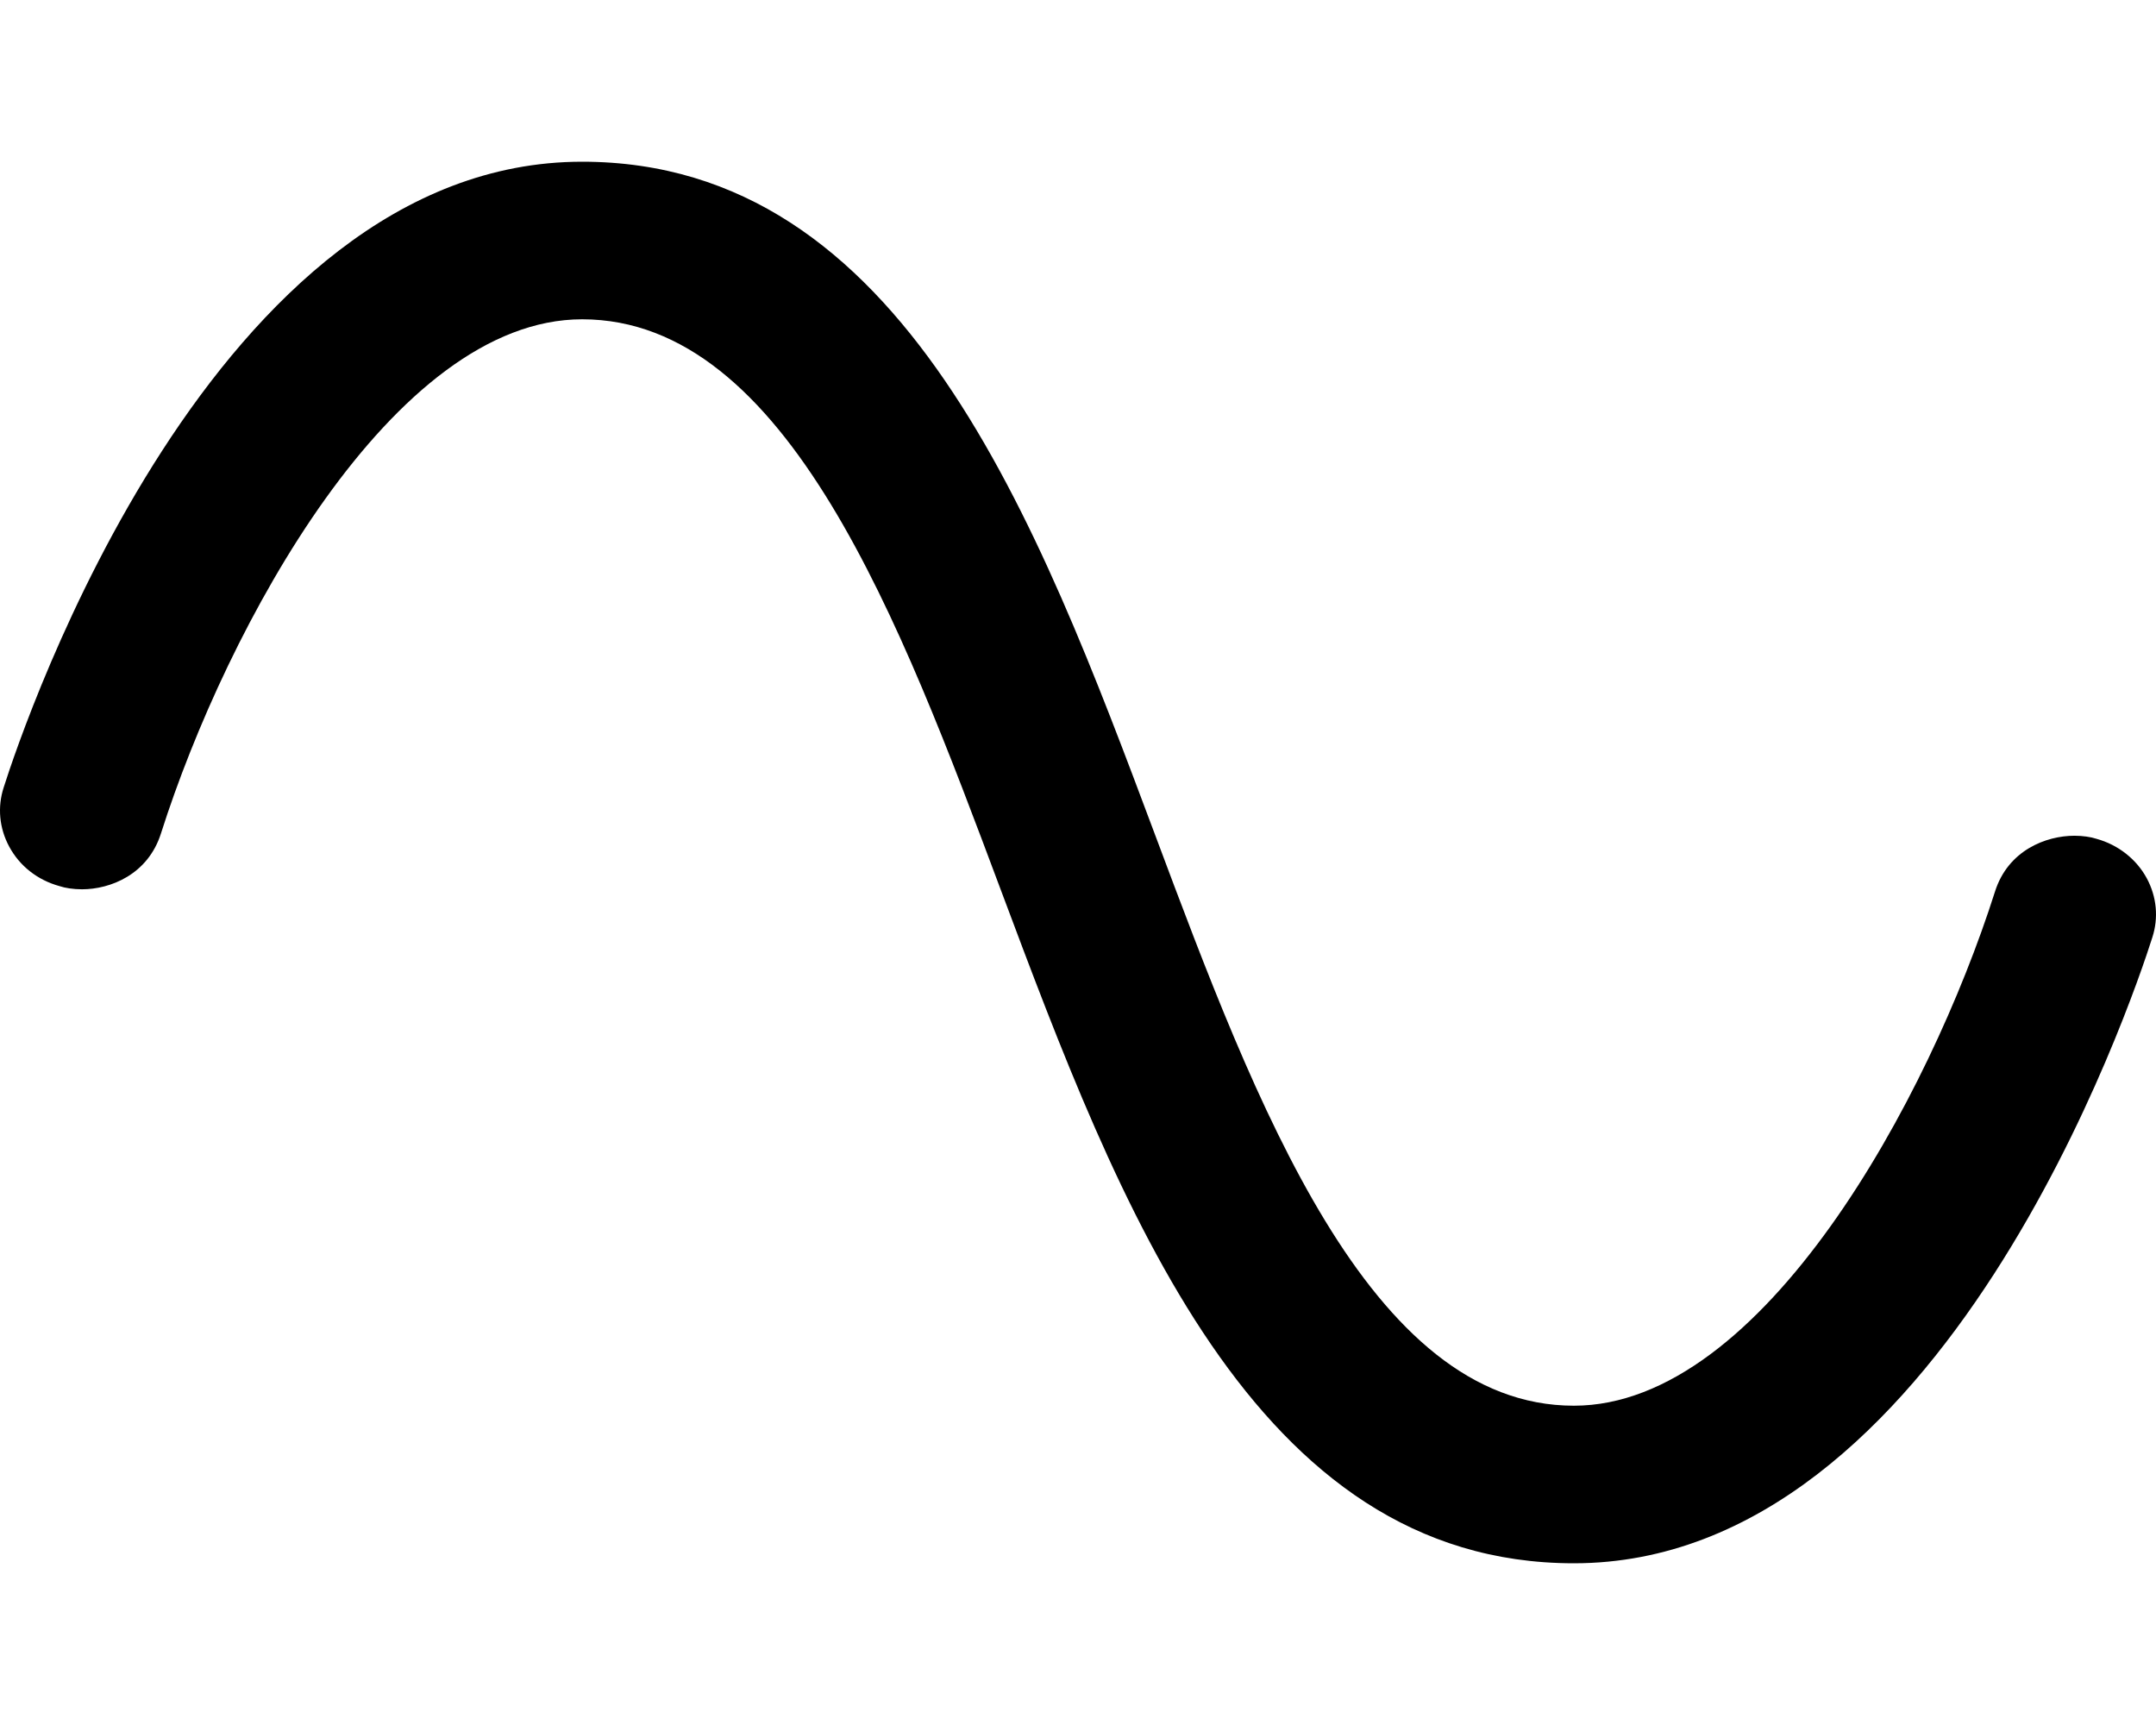 <svg xmlns="http://www.w3.org/2000/svg" viewBox="0 0 640 512"><!-- Font Awesome Pro 6.0.0-alpha2 by @fontawesome - https://fontawesome.com License - https://fontawesome.com/license (Commercial License) --><path d="M638.911 278.24C632.864 297.254 576.681 464 467.204 464C371.963 464 332.138 357.697 296.999 263.906C267.324 184.627 233.688 94.77 172.794 94.77C116.708 94.77 67.307 186.021 47.792 247.34C43.917 259.602 32.732 263.951 24.332 263.951C21.801 263.951 19.354 263.582 17.652 263.006C11.135 261.209 5.834 257.045 2.729 251.279C-0.222 245.803 -0.798 239.559 1.09 233.736C7.135 214.725 63.323 48 172.794 48C268.037 48 307.862 154.303 342.999 248.096C372.674 327.375 406.309 417.23 467.204 417.23C523.288 417.23 572.689 325.965 592.206 264.635C596.075 252.4 607.324 248.059 615.783 248.059C618.255 248.059 620.646 248.41 622.345 248.971C628.769 250.74 634.208 255.014 637.27 260.697C640.222 266.172 640.798 272.418 638.911 278.24Z"/></svg>